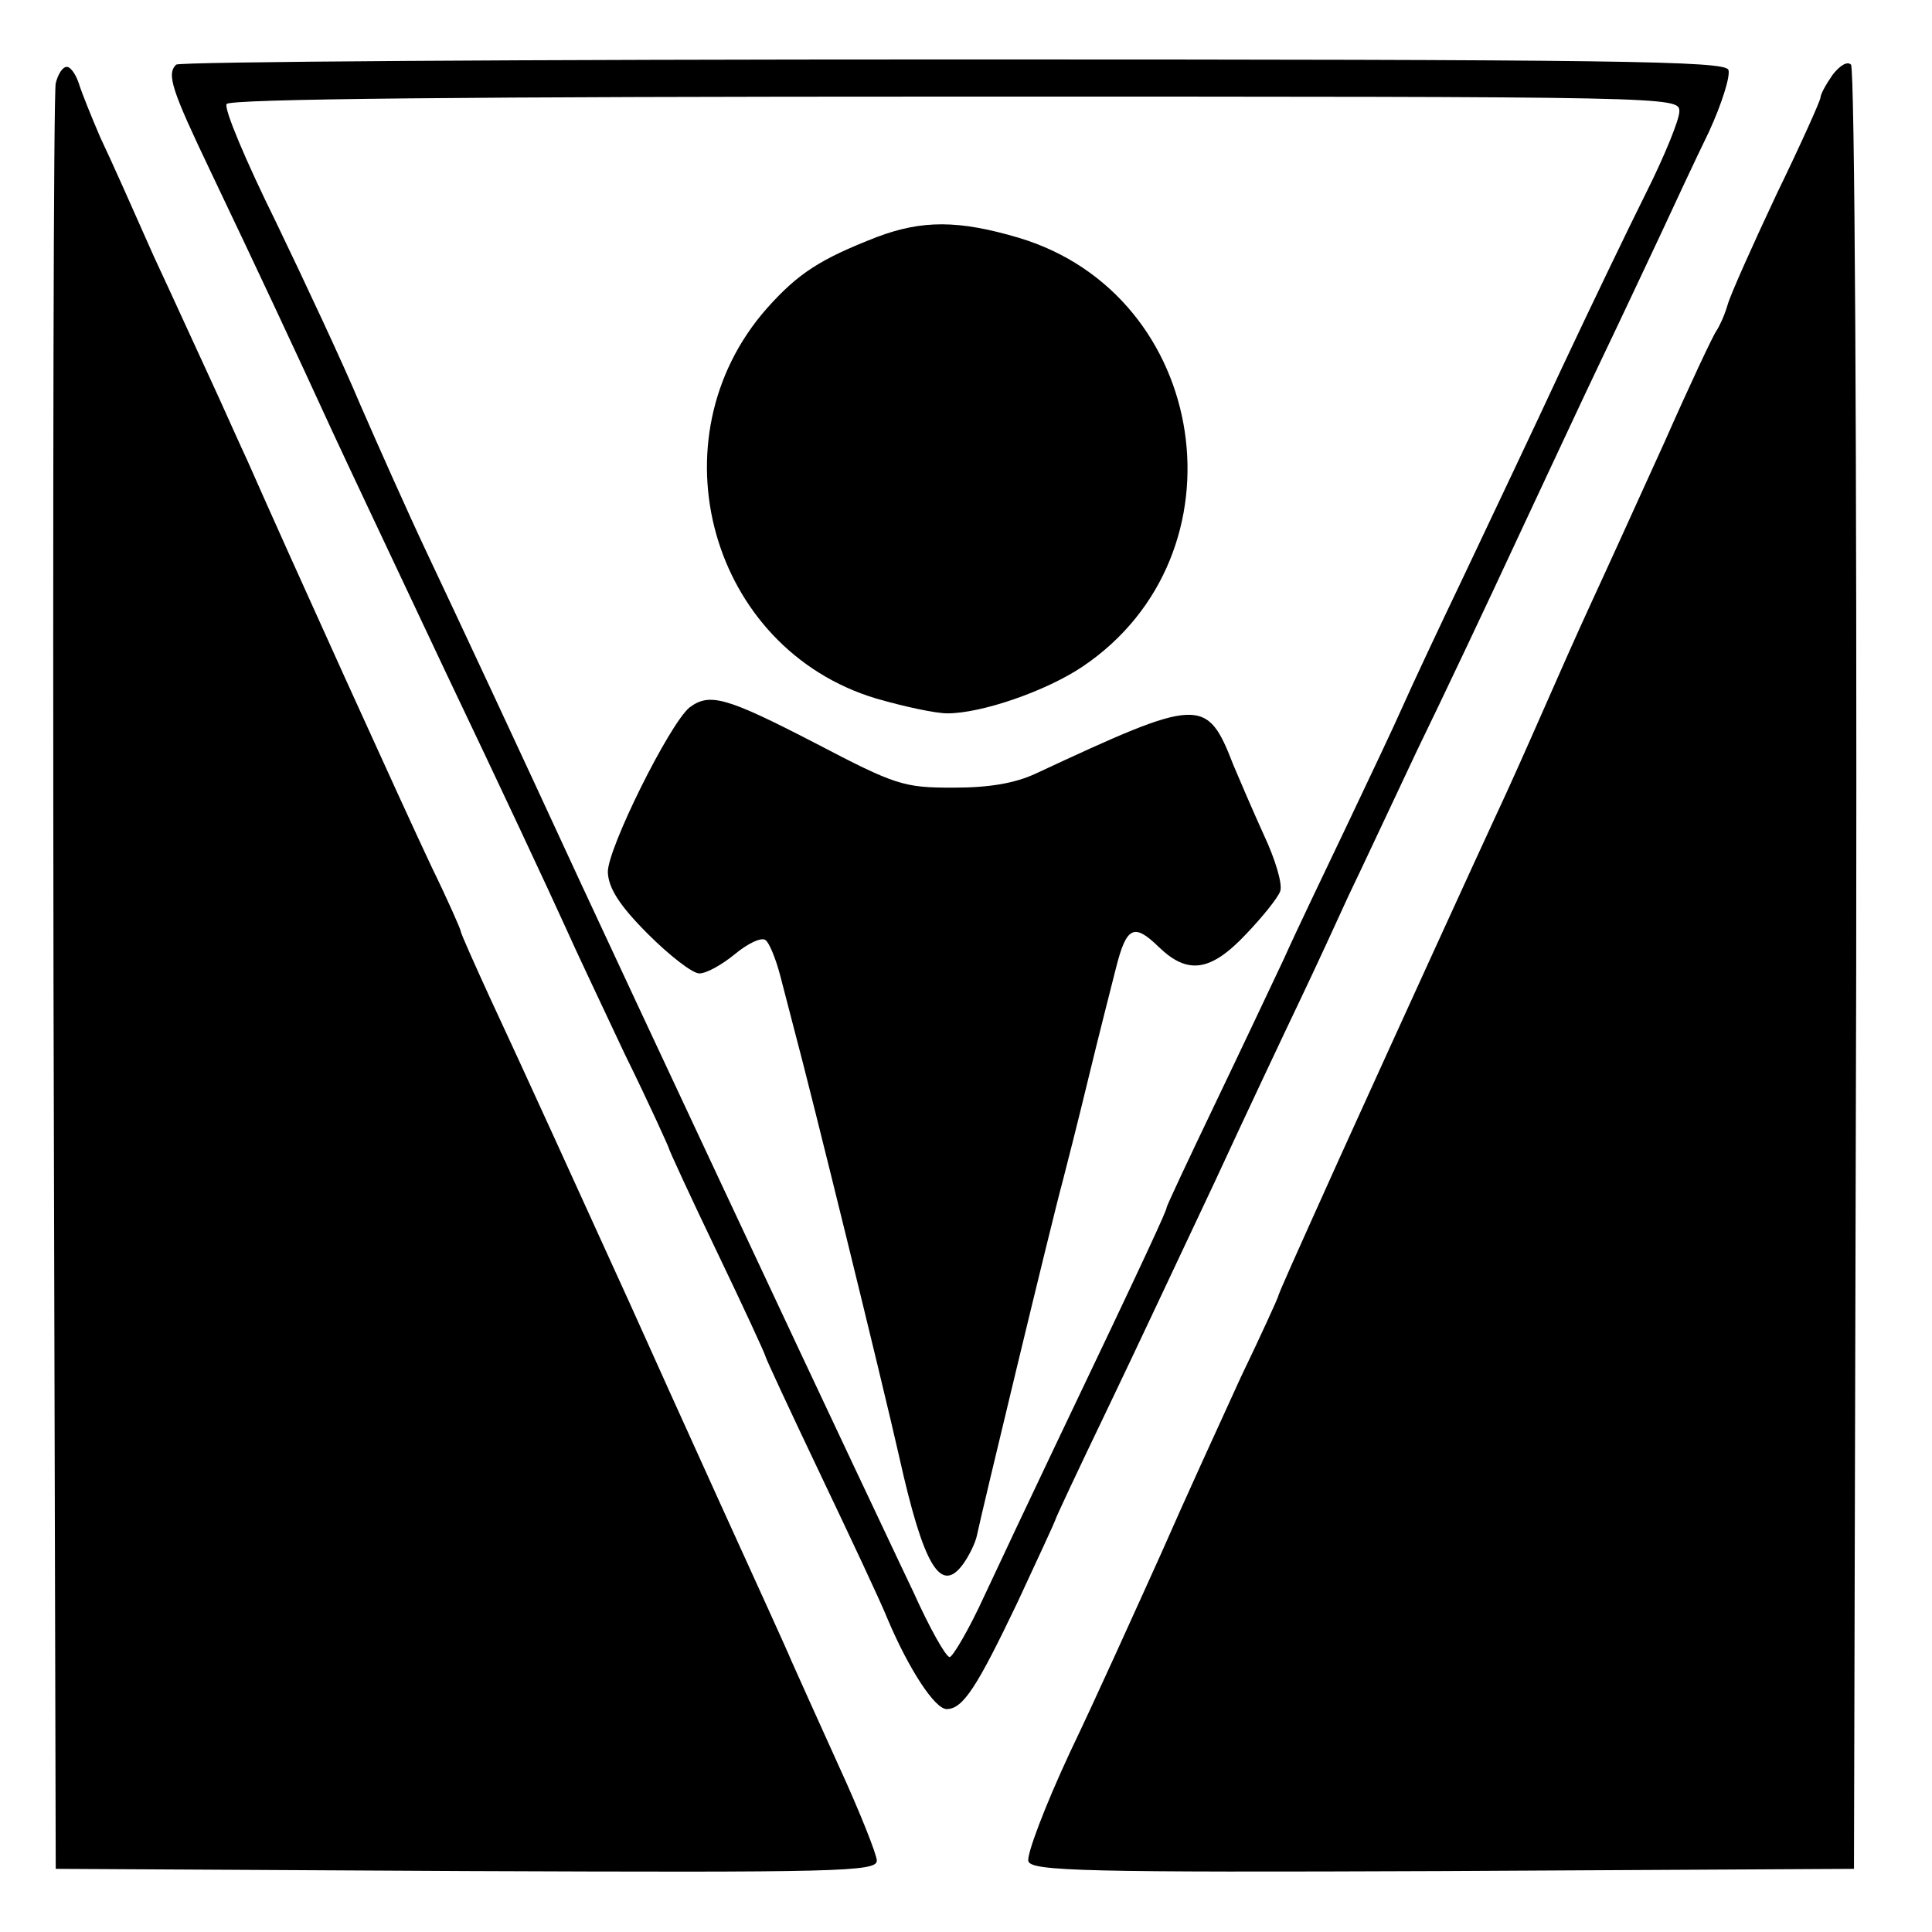 <?xml version="1.0" standalone="no"?>
<!DOCTYPE svg PUBLIC "-//W3C//DTD SVG 20010904//EN"
 "http://www.w3.org/TR/2001/REC-SVG-20010904/DTD/svg10.dtd">
<svg version="1.0" xmlns="http://www.w3.org/2000/svg"
 width="260pt" height="260pt" viewBox="0 0 260 260"
 preserveAspectRatio="xMidYMid meet">
<g transform="translate(0,260) scale(0.1,-0.1)"
fill="#000000" stroke="none">
<path d="M237 2513 c-13 -13 -6 -34 47 -145 62 -130 114 -241 163 -348 34 -73
46 -98 153 -325 73 -153 138 -292 162 -345 11 -25 47 -101 79 -169 33 -67 59
-125 59 -126 0 -2 29 -65 65 -140 36 -75 65 -138 65 -140 0 -2 33 -73 73 -157
40 -84 82 -173 92 -198 28 -66 63 -120 79 -120 22 0 41 30 95 143 28 60 51
110 51 111 0 2 31 68 69 147 38 79 103 218 146 309 42 91 94 201 115 245 21
44 50 107 65 140 16 33 57 121 92 195 36 74 97 203 135 285 39 83 90 193 115
245 25 52 60 127 78 165 18 39 47 101 65 138 17 37 29 75 26 83 -5 12 -146 14
-1044 14 -571 0 -1042 -3 -1045 -7z m2023 -63 c0 -11 -20 -60 -44 -108 -24
-48 -75 -154 -114 -237 -38 -82 -98 -208 -132 -280 -34 -71 -71 -150 -82 -175
-11 -25 -45 -97 -75 -160 -30 -63 -69 -144 -85 -180 -17 -36 -59 -125 -94
-198 -35 -73 -64 -135 -64 -137 0 -4 -24 -57 -152 -325 -30 -63 -72 -152 -93
-197 -21 -46 -43 -83 -47 -83 -5 0 -27 39 -49 88 -23 48 -58 123 -79 167 -62
131 -306 652 -370 790 -83 180 -162 349 -205 440 -26 55 -66 145 -90 200 -23
55 -75 166 -114 247 -40 81 -70 152 -66 158 4 7 328 10 981 10 971 0 974 0
974 -20z"/>
<path d="M1180 2281 c-77 -30 -106 -49 -148 -96 -155 -176 -76 -458 147 -525
38 -11 80 -20 96 -20 46 0 133 30 182 63 224 151 171 500 -86 577 -81 24 -130
24 -191 1z"/>
<path d="M928 1648 c-27 -22 -111 -191 -110 -222 1 -21 15 -44 54 -83 29 -29
60 -53 69 -53 10 0 31 12 48 26 17 14 35 23 41 19 5 -3 14 -25 20 -48 6 -23
15 -58 20 -77 20 -74 117 -468 140 -570 33 -148 56 -186 86 -145 8 11 17 29
19 40 5 25 102 428 115 475 5 19 21 82 35 140 14 58 31 124 37 148 14 55 24
60 57 28 39 -38 70 -34 118 17 22 23 43 49 46 58 3 10 -7 43 -22 75 -15 33
-33 75 -41 94 -36 93 -45 92 -266 -11 -28 -13 -62 -19 -111 -19 -67 0 -77 3
-186 60 -120 62 -142 68 -169 48z"/>
<path d="M2466 2499 c-9 -13 -16 -26 -16 -30 0 -4 -26 -62 -59 -130 -32 -68
-62 -135 -66 -149 -4 -14 -11 -29 -15 -35 -4 -5 -36 -73 -70 -150 -35 -77 -79
-174 -98 -215 -19 -41 -49 -109 -67 -150 -18 -41 -46 -104 -63 -140 -25 -54
-122 -266 -210 -460 -59 -131 -82 -182 -82 -185 0 -1 -22 -50 -50 -108 -27
-59 -76 -166 -108 -239 -33 -73 -87 -193 -122 -266 -34 -73 -59 -139 -56 -147
5 -13 77 -15 558 -13 l553 3 3 1209 c1 696 -2 1214 -7 1219 -5 5 -15 -1 -25
-14z"/>
<path d="M75 2488 c-3 -13 -4 -558 -3 -1213 l3 -1190 553 -3 c498 -2 552 -1
552 14 0 8 -23 66 -51 127 -28 62 -57 126 -64 142 -7 17 -50 111 -95 210 -45
99 -100 221 -122 270 -65 143 -147 323 -189 413 -21 46 -39 86 -39 89 0 2 -17
41 -39 86 -36 76 -193 422 -248 547 -14 30 -36 80 -50 110 -14 30 -48 105 -76
165 -27 61 -59 133 -72 160 -12 28 -25 60 -29 73 -4 12 -11 22 -16 22 -6 0
-12 -10 -15 -22z"/>
</g>
</svg>
